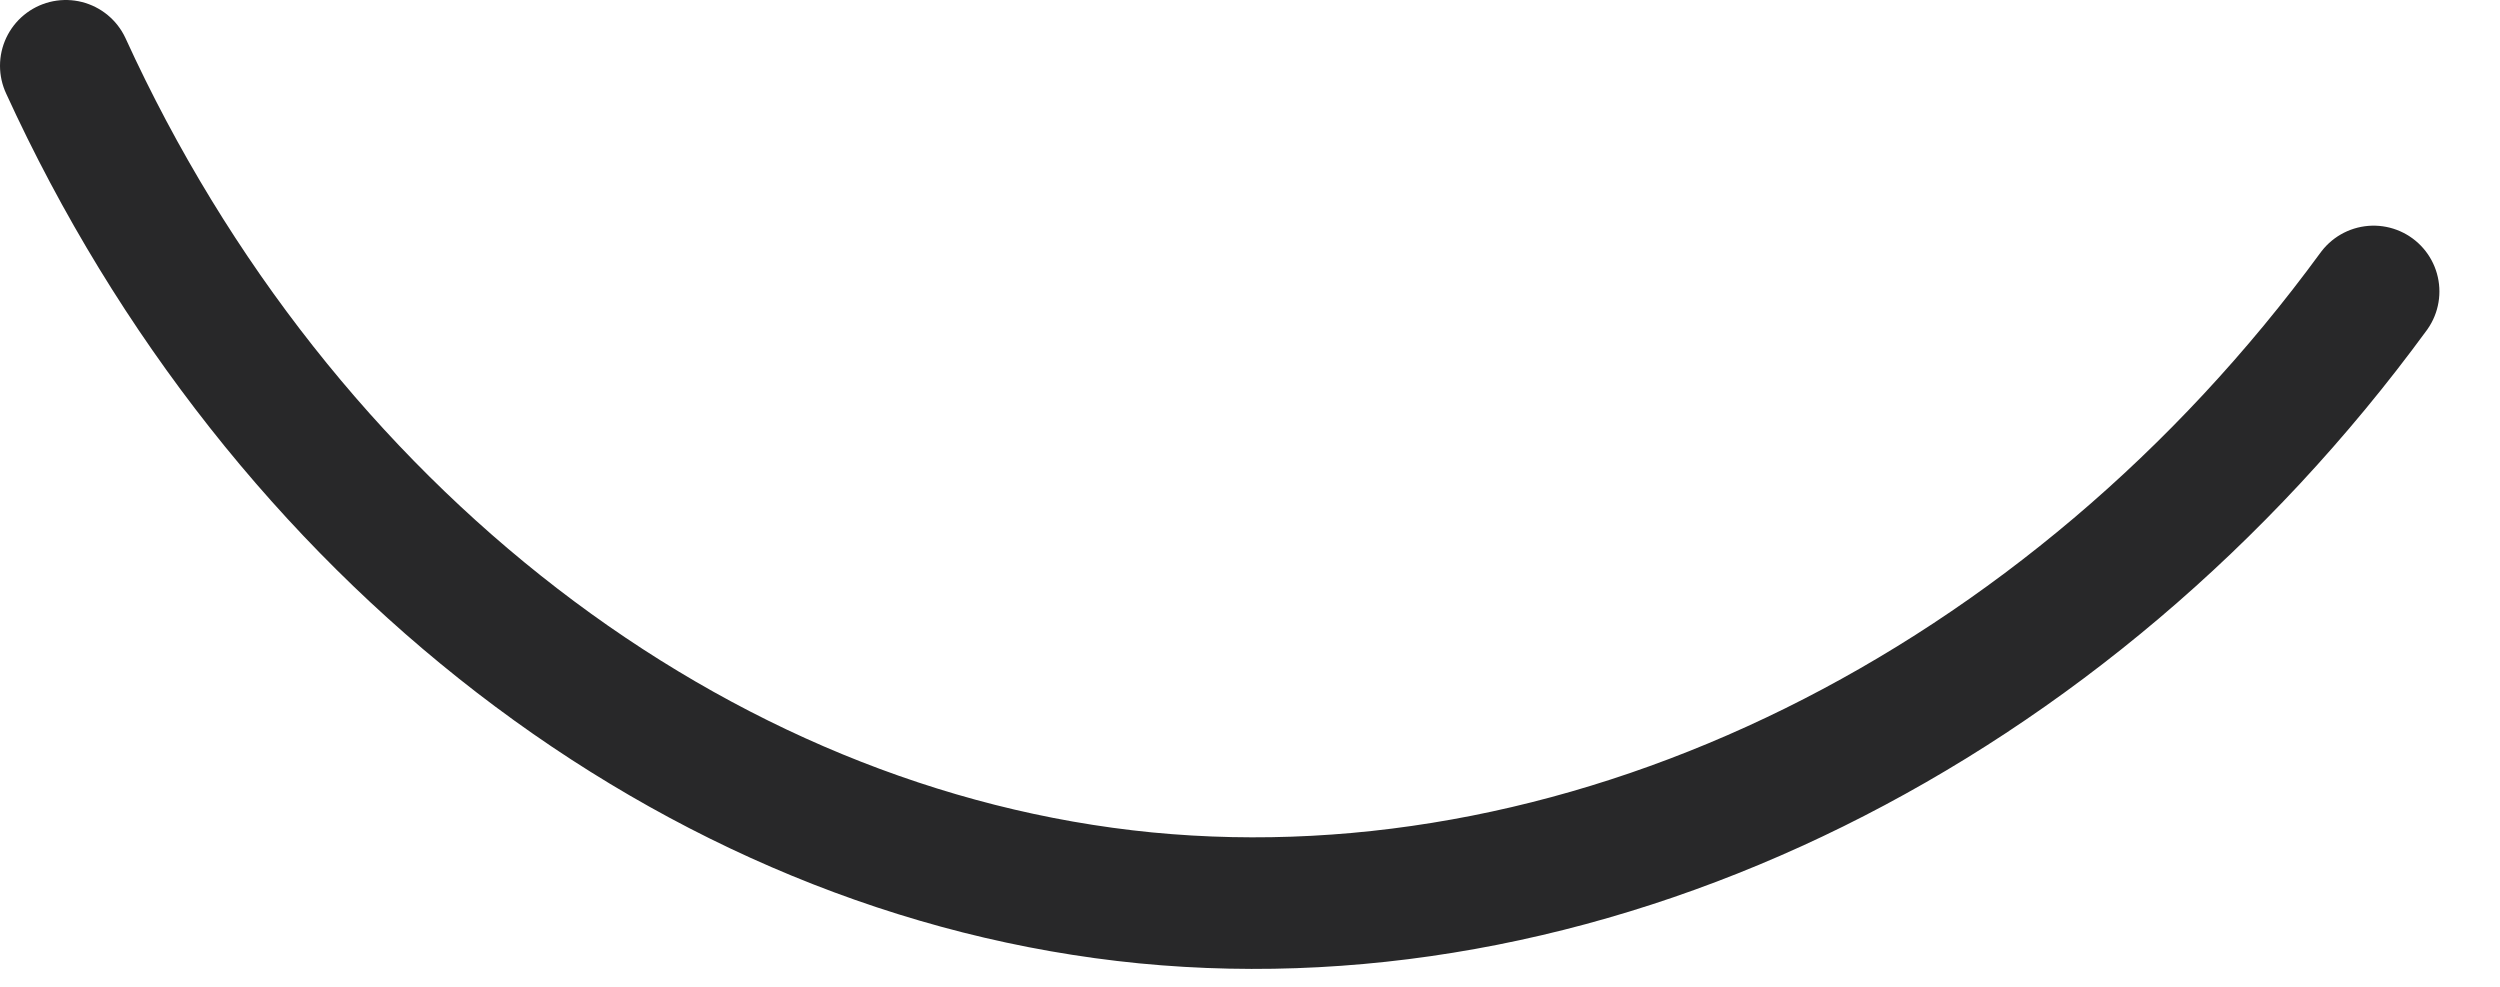 <?xml version="1.0" encoding="utf-8"?>
<svg xmlns="http://www.w3.org/2000/svg" fill="none" height="100%" overflow="visible" preserveAspectRatio="none" style="display: block;" viewBox="0 0 38 15" width="100%">
<path d="M1 1C4.251 8.11 10.575 12.976 17.414 13.648C24.26 14.313 31.442 10.768 36.079 4.43" id="Vector" stroke="#282829" stroke-linecap="round" stroke-width="2"/>
</svg>